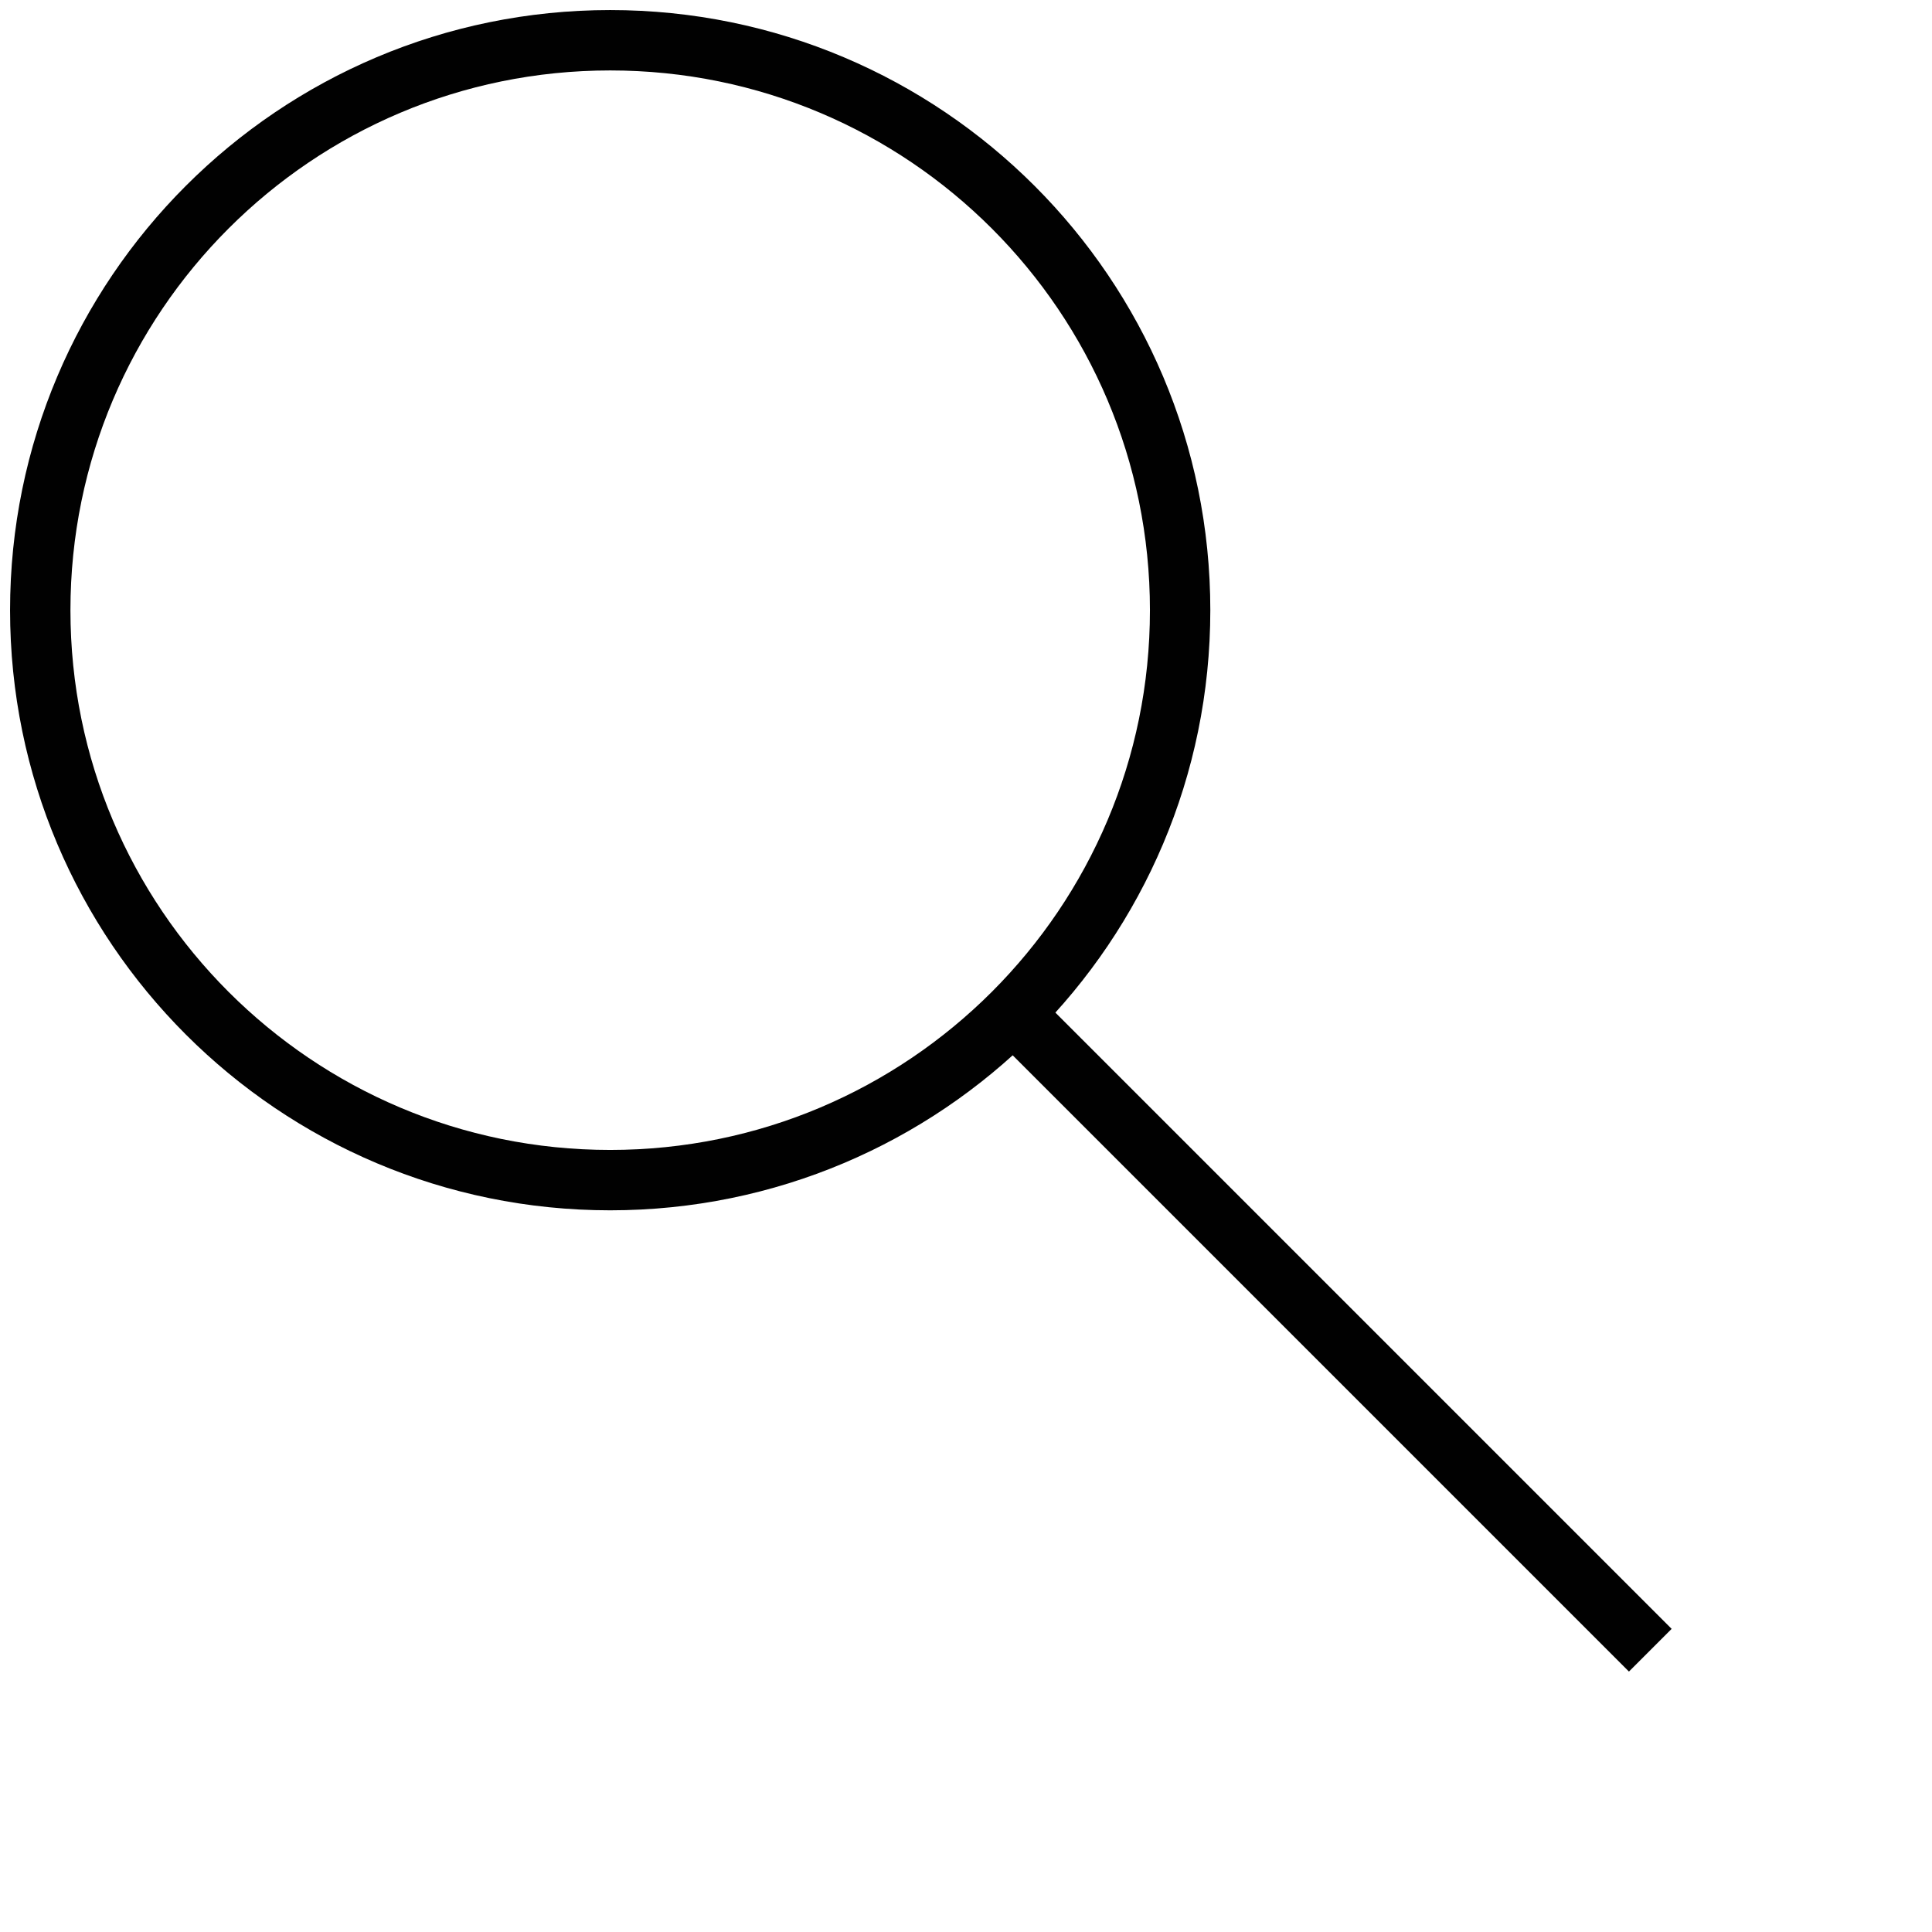 <svg width="48" height="48" viewBox="0 0 48 48" fill="none" xmlns="http://www.w3.org/2000/svg">
<path d="M15.16 29.32C22.98 29.32 29.32 22.98 29.32 15.16C29.32 7.34 22.98 1 15.16 1C7.34 1 1 7.34 1 15.16C1 22.98 7.34 29.32 15.16 29.32Z" stroke="#010101" stroke-width="1.5" stroke-miterlimit="10"/>
<path d="M25.268 25.266L41.001 40.999" stroke="#010101" stroke-width="1.5" stroke-miterlimit="10"/>
</svg>

